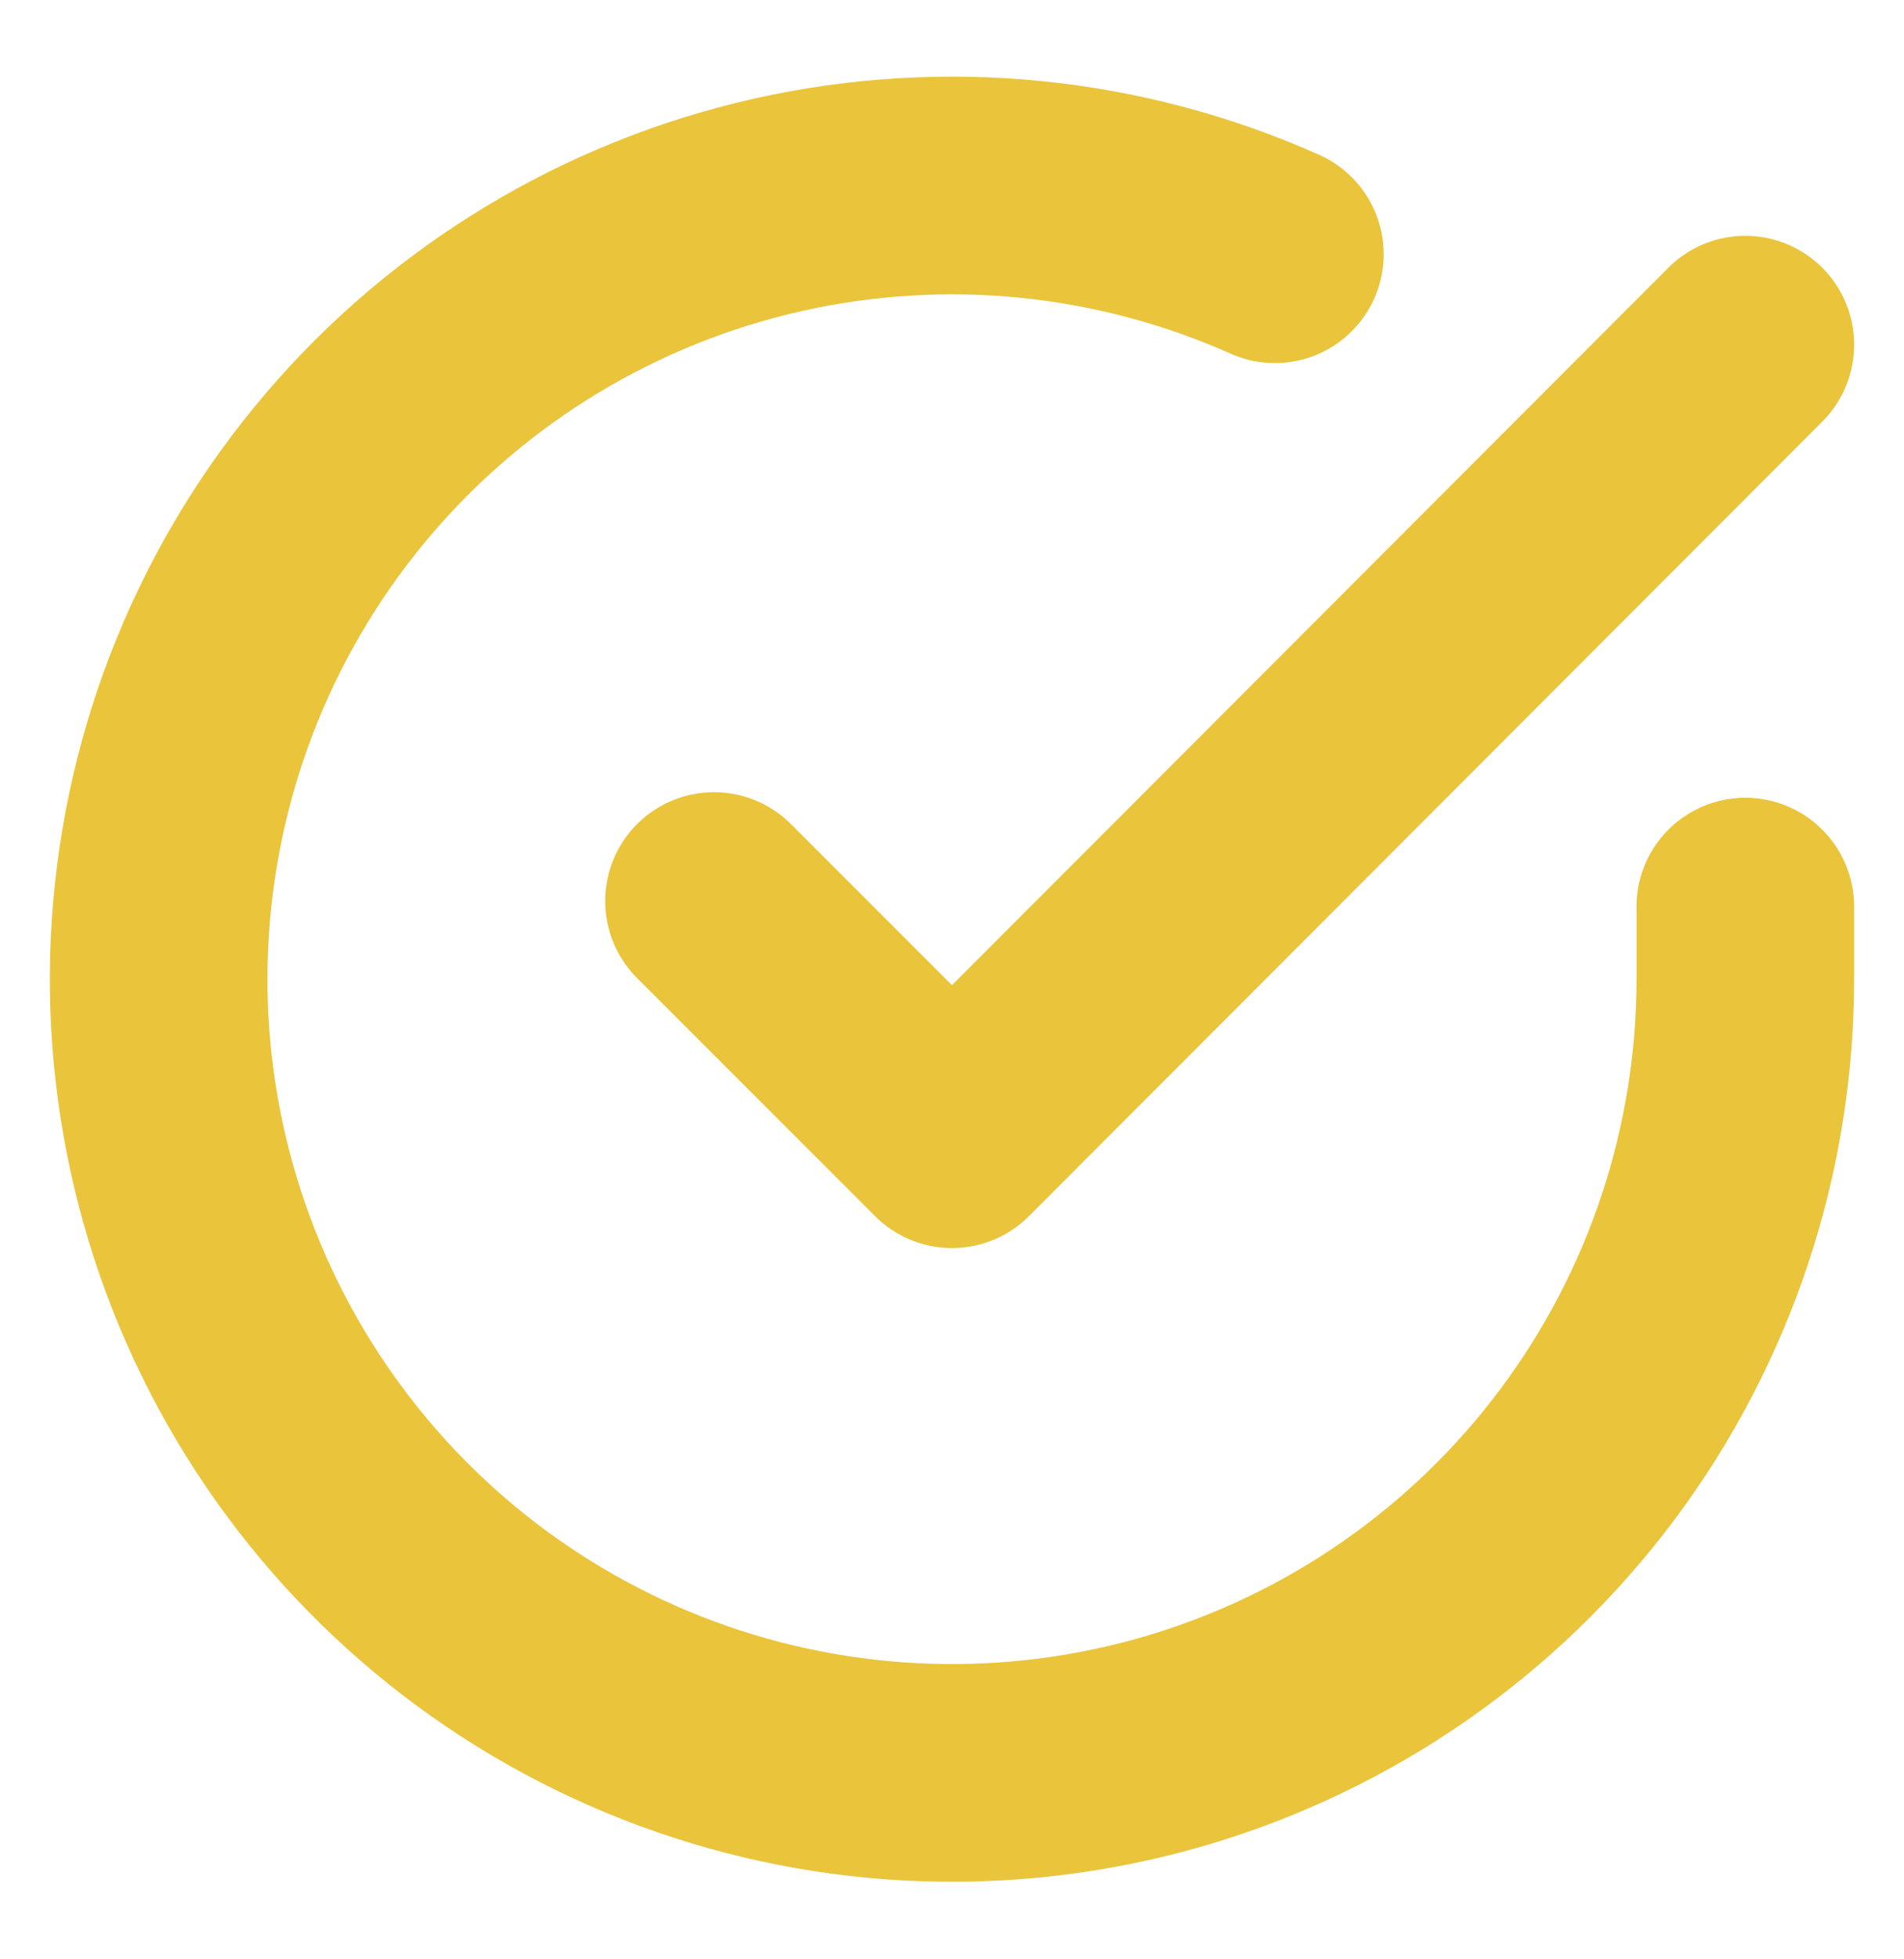<svg xmlns="http://www.w3.org/2000/svg" width="35" height="36" viewBox="0 0 35 36" fill="none"><path d="M32.083 16.658V18C32.081 21.145 31.063 24.205 29.18 26.724C27.297 29.242 24.651 31.085 21.635 31.977C18.619 32.868 15.396 32.761 12.446 31.671C9.496 30.581 6.978 28.567 5.266 25.929C3.554 23.291 2.741 20.17 2.948 17.032C3.155 13.894 4.371 10.907 6.414 8.517C8.457 6.126 11.219 4.46 14.286 3.767C17.354 3.074 20.563 3.391 23.435 4.671" stroke="#EAC43B" stroke-width="4" stroke-linecap="round" stroke-linejoin="round"></path><path d="M32.083 6.333L17.5 20.931L13.125 16.556" stroke="#EAC43B" stroke-width="4" stroke-linecap="round" stroke-linejoin="round"></path></svg>